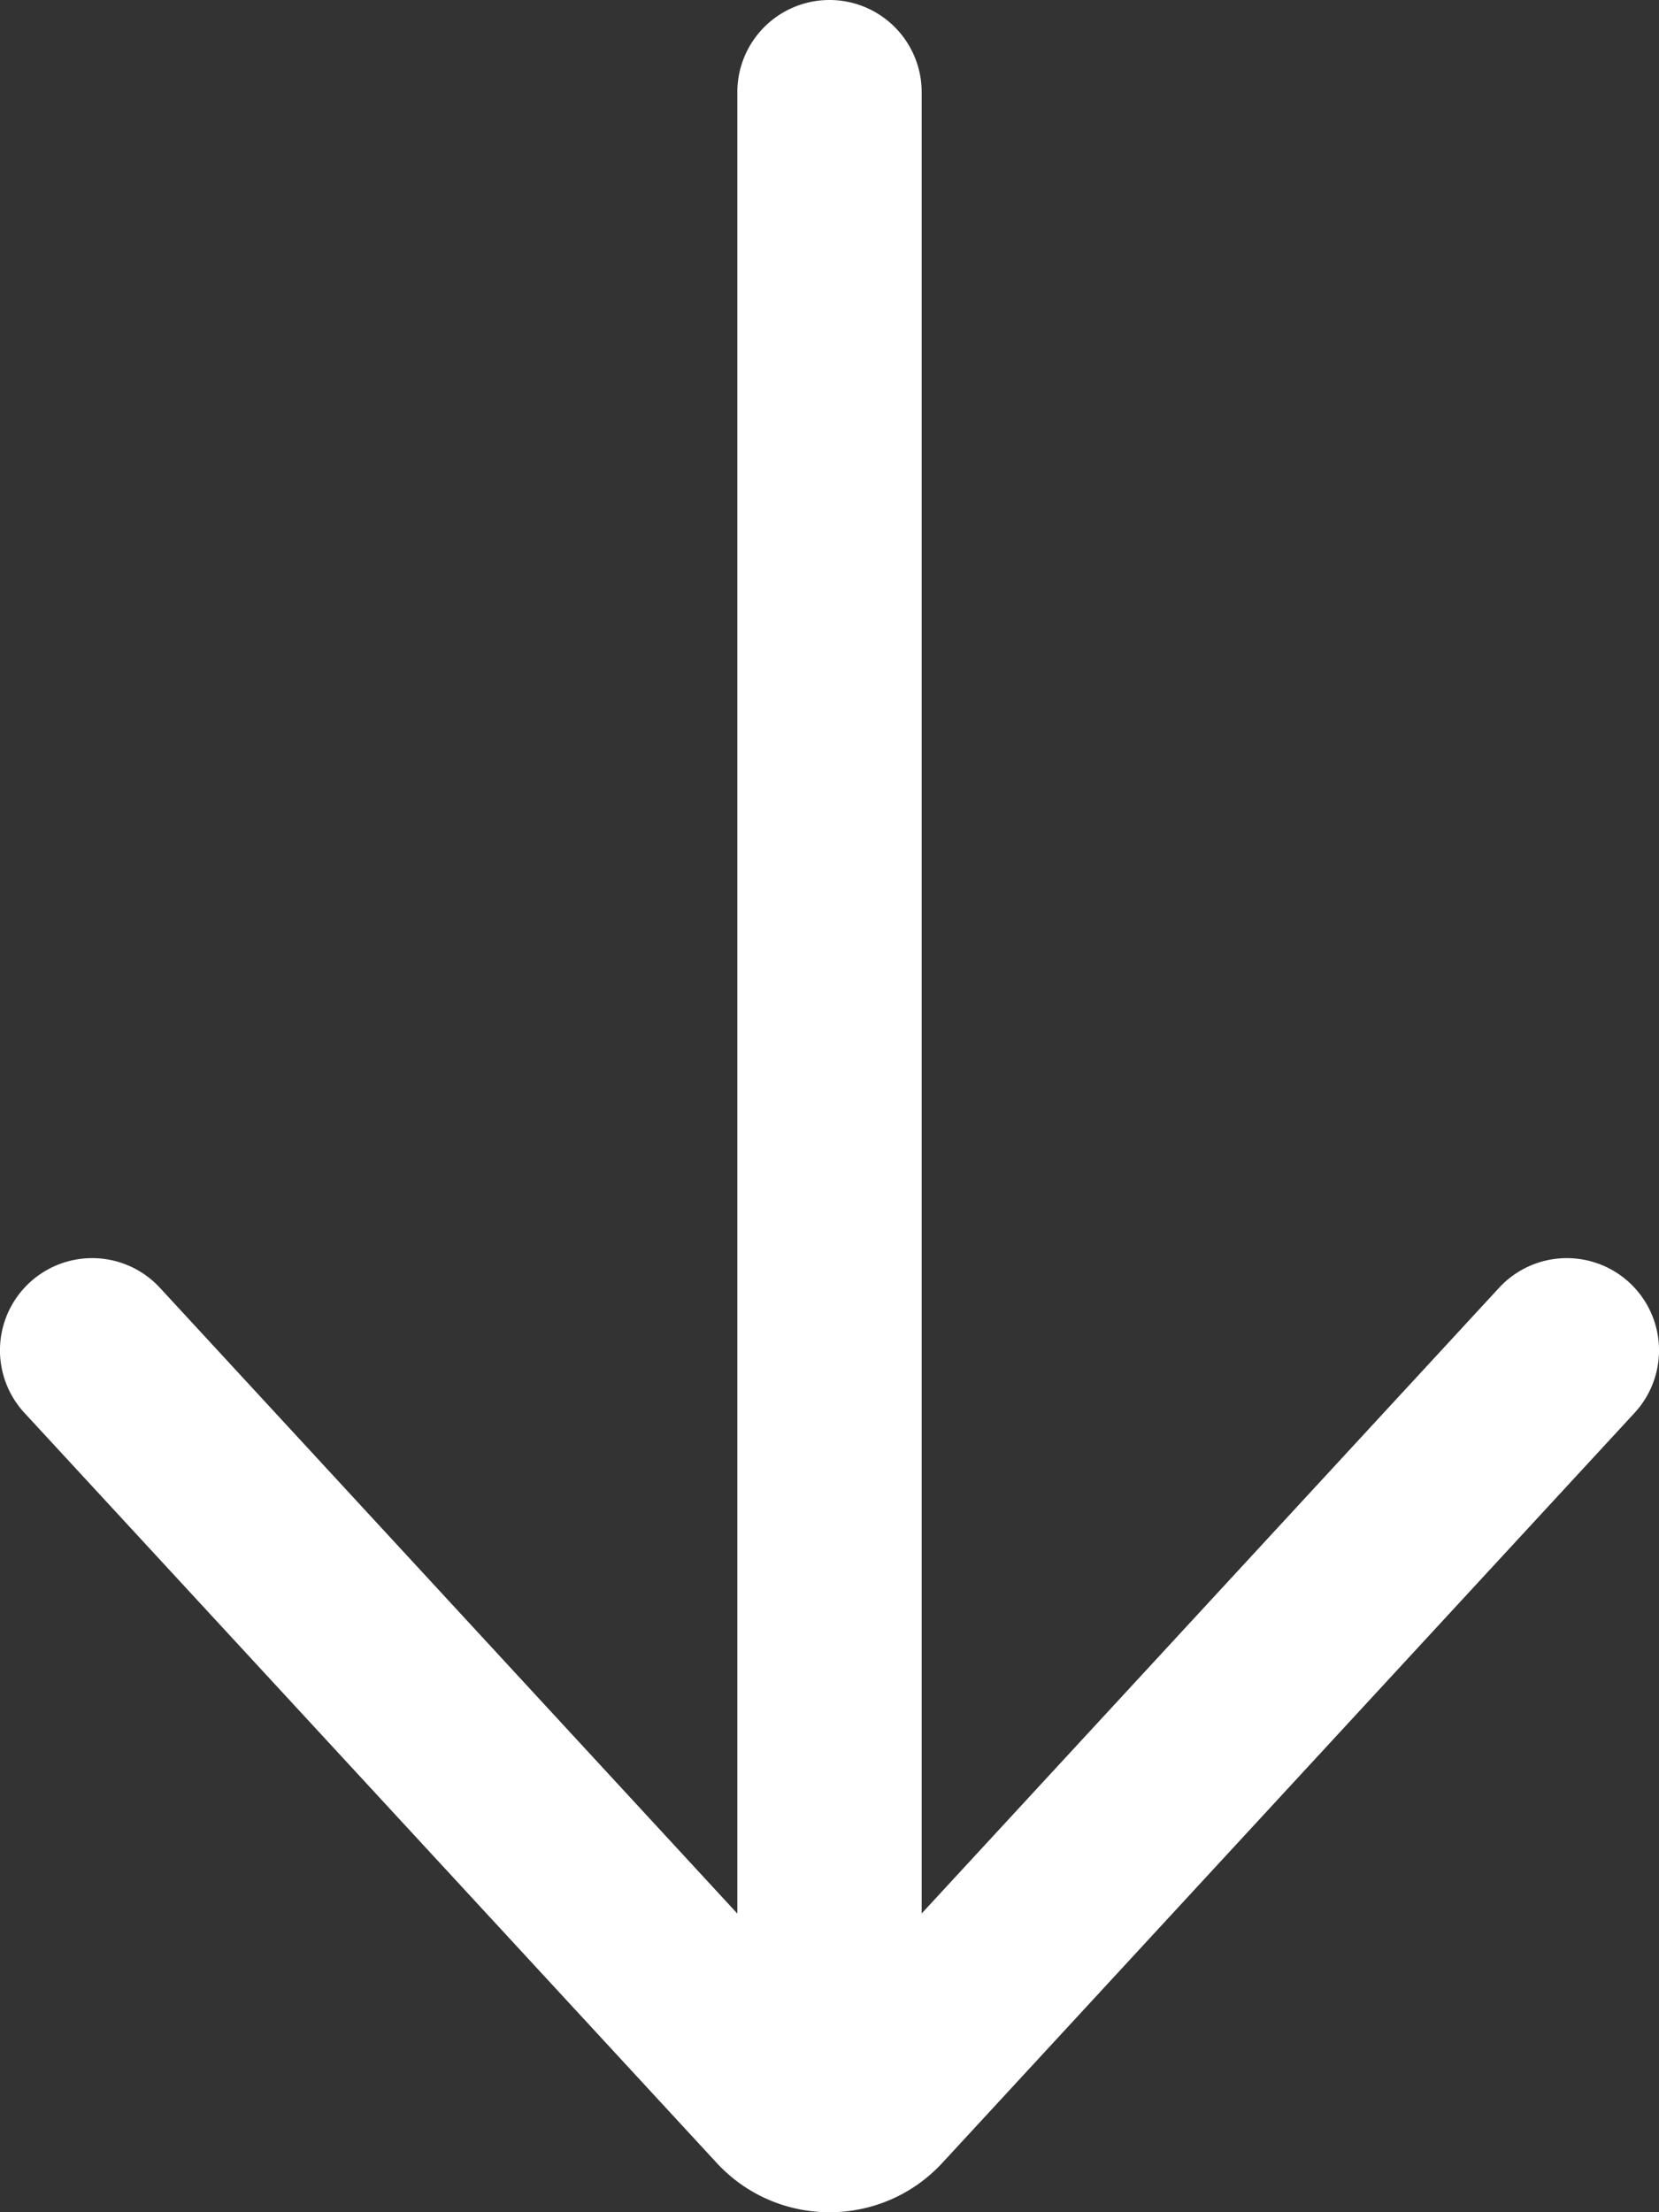 <svg width="18" height="24" fill="none" xmlns="http://www.w3.org/2000/svg"><rect width="100%" height="100%" fill="#333333" stroke="none"/><path fill-rule="evenodd" clip-rule="evenodd" d="M8 20.759V1a1 1 0 0 1 2 0v19.759l6.265-6.788a1 1 0 0 1 1.47 1.357l-7.51 8.136c-.66.715-1.79.715-2.45 0l-7.51-8.136a1 1 0 0 1 1.47-1.357L8 20.76Z" fill="#FFFFFF"/></svg>